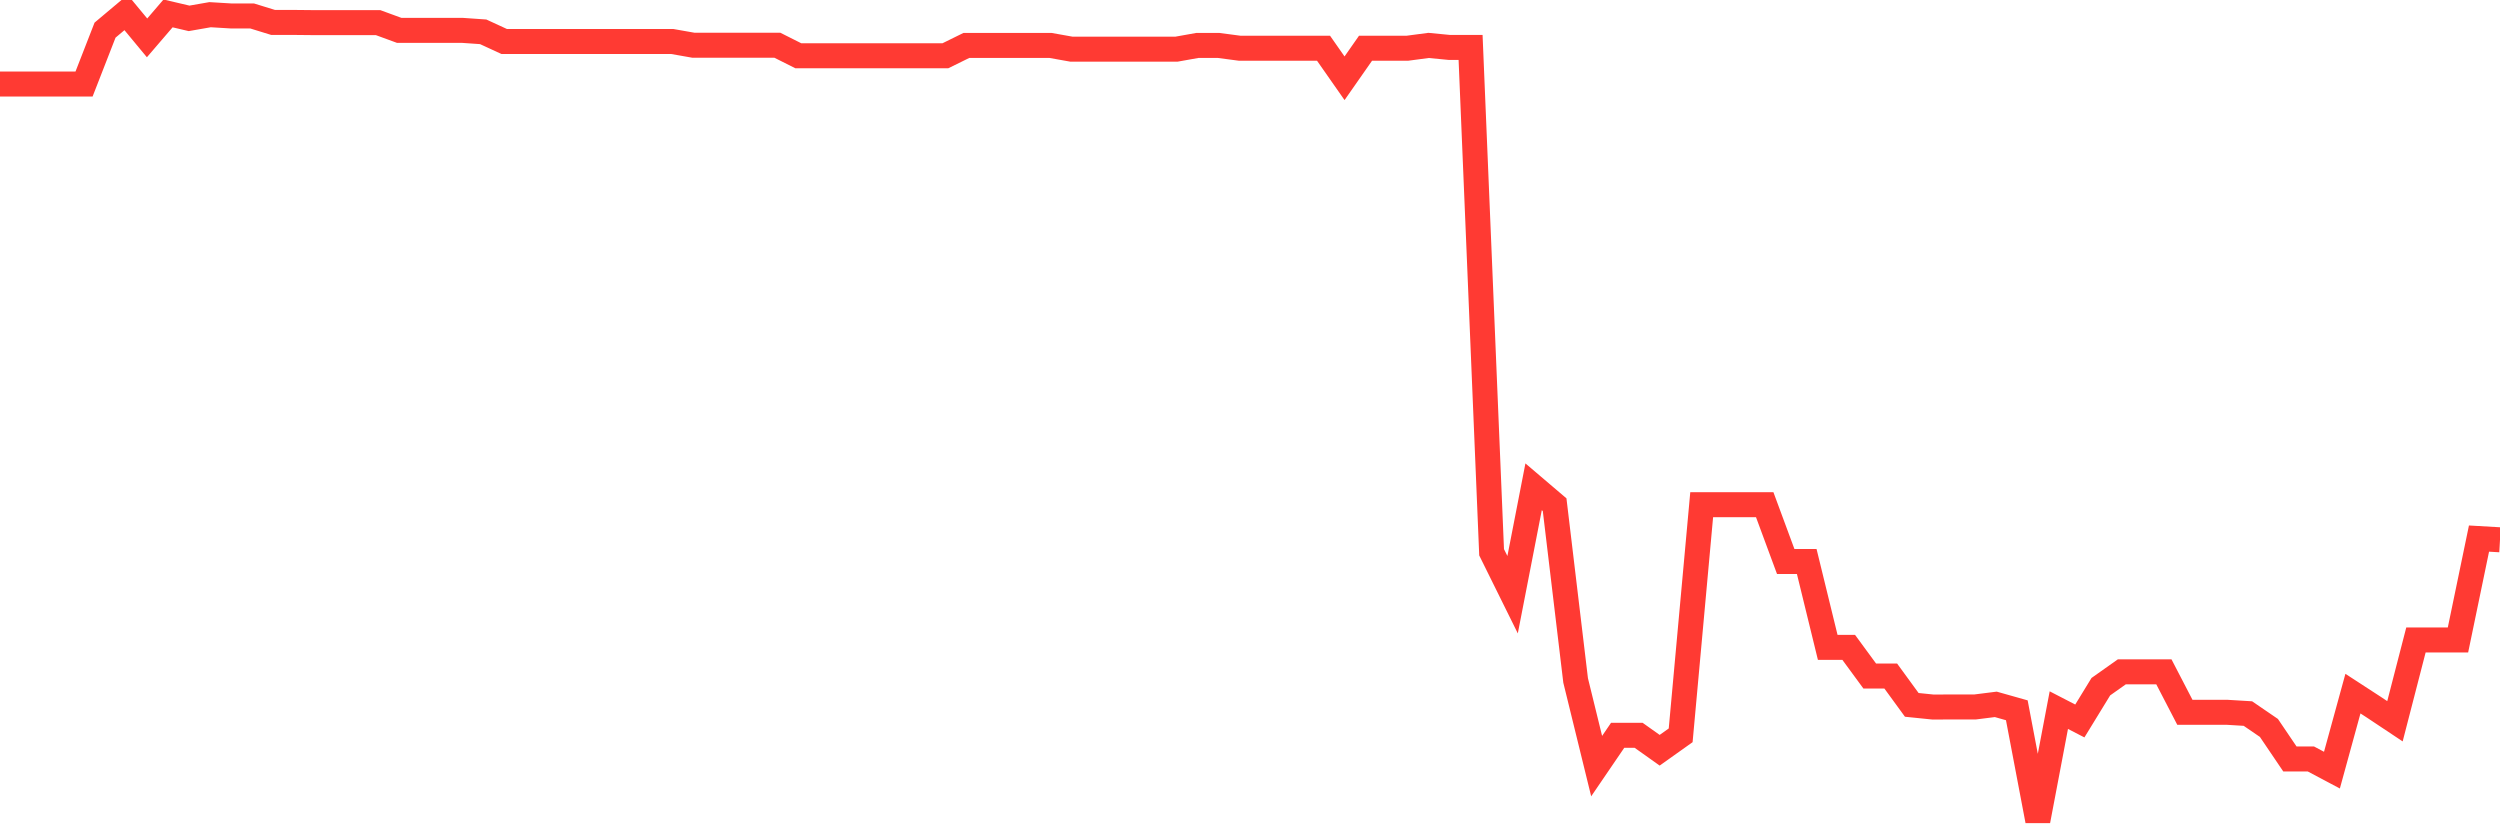 <svg
  xmlns="http://www.w3.org/2000/svg"
  xmlns:xlink="http://www.w3.org/1999/xlink"
  width="120"
  height="40"
  viewBox="0 0 120 40"
  preserveAspectRatio="none"
>
  <polyline
    points="0,4.034 1.008,4.034 2.017,4.034 3.025,4.034 4.034,4.034 5.042,1.447 6.05,0.6 7.059,1.818 8.067,0.644 9.076,0.881 10.084,0.705 11.092,0.766 12.101,0.766 13.109,1.077 14.118,1.077 15.126,1.087 16.134,1.087 17.143,1.087 18.151,1.087 19.16,1.457 20.168,1.457 21.176,1.457 22.185,1.457 23.193,1.527 24.202,1.992 25.21,1.992 26.218,1.992 27.227,1.992 28.235,1.992 29.244,1.992 30.252,1.992 31.261,1.992 32.269,1.992 33.277,2.17 34.286,2.17 35.294,2.17 36.303,2.17 37.311,2.17 38.319,2.677 39.328,2.677 40.336,2.677 41.345,2.677 42.353,2.677 43.361,2.677 44.37,2.677 45.378,2.677 46.387,2.18 47.395,2.18 48.403,2.18 49.412,2.18 50.42,2.18 51.429,2.36 52.437,2.36 53.445,2.36 54.454,2.36 55.462,2.36 56.471,2.36 57.479,2.18 58.487,2.18 59.496,2.314 60.504,2.314 61.513,2.314 62.521,2.314 63.529,2.314 64.538,3.757 65.546,2.314 66.555,2.314 67.563,2.314 68.571,2.18 69.58,2.278 70.588,2.278 71.597,26.509 72.605,28.546 73.613,23.366 74.622,24.225 75.63,32.661 76.639,36.774 77.647,35.295 78.655,35.295 79.664,36.012 80.672,35.295 81.681,24.225 82.689,24.225 83.697,24.225 84.706,24.225 85.714,26.951 86.723,26.951 87.731,31.075 88.739,31.075 89.748,32.45 90.756,32.45 91.765,33.834 92.773,33.937 93.782,33.935 94.79,33.936 95.798,33.809 96.807,34.094 97.815,39.4 98.824,34.086 99.832,34.607 100.84,32.961 101.849,32.247 102.857,32.247 103.866,32.247 104.874,34.19 105.882,34.19 106.891,34.19 107.899,34.251 108.908,34.941 109.916,36.431 110.924,36.431 111.933,36.967 112.941,33.294 113.95,33.95 114.958,34.621 115.966,30.717 116.975,30.717 117.983,30.717 118.992,25.852 120,25.91"
    fill="none"
    stroke="#ff3a33"
    stroke-width="1.2"
  >
  </polyline>
</svg>